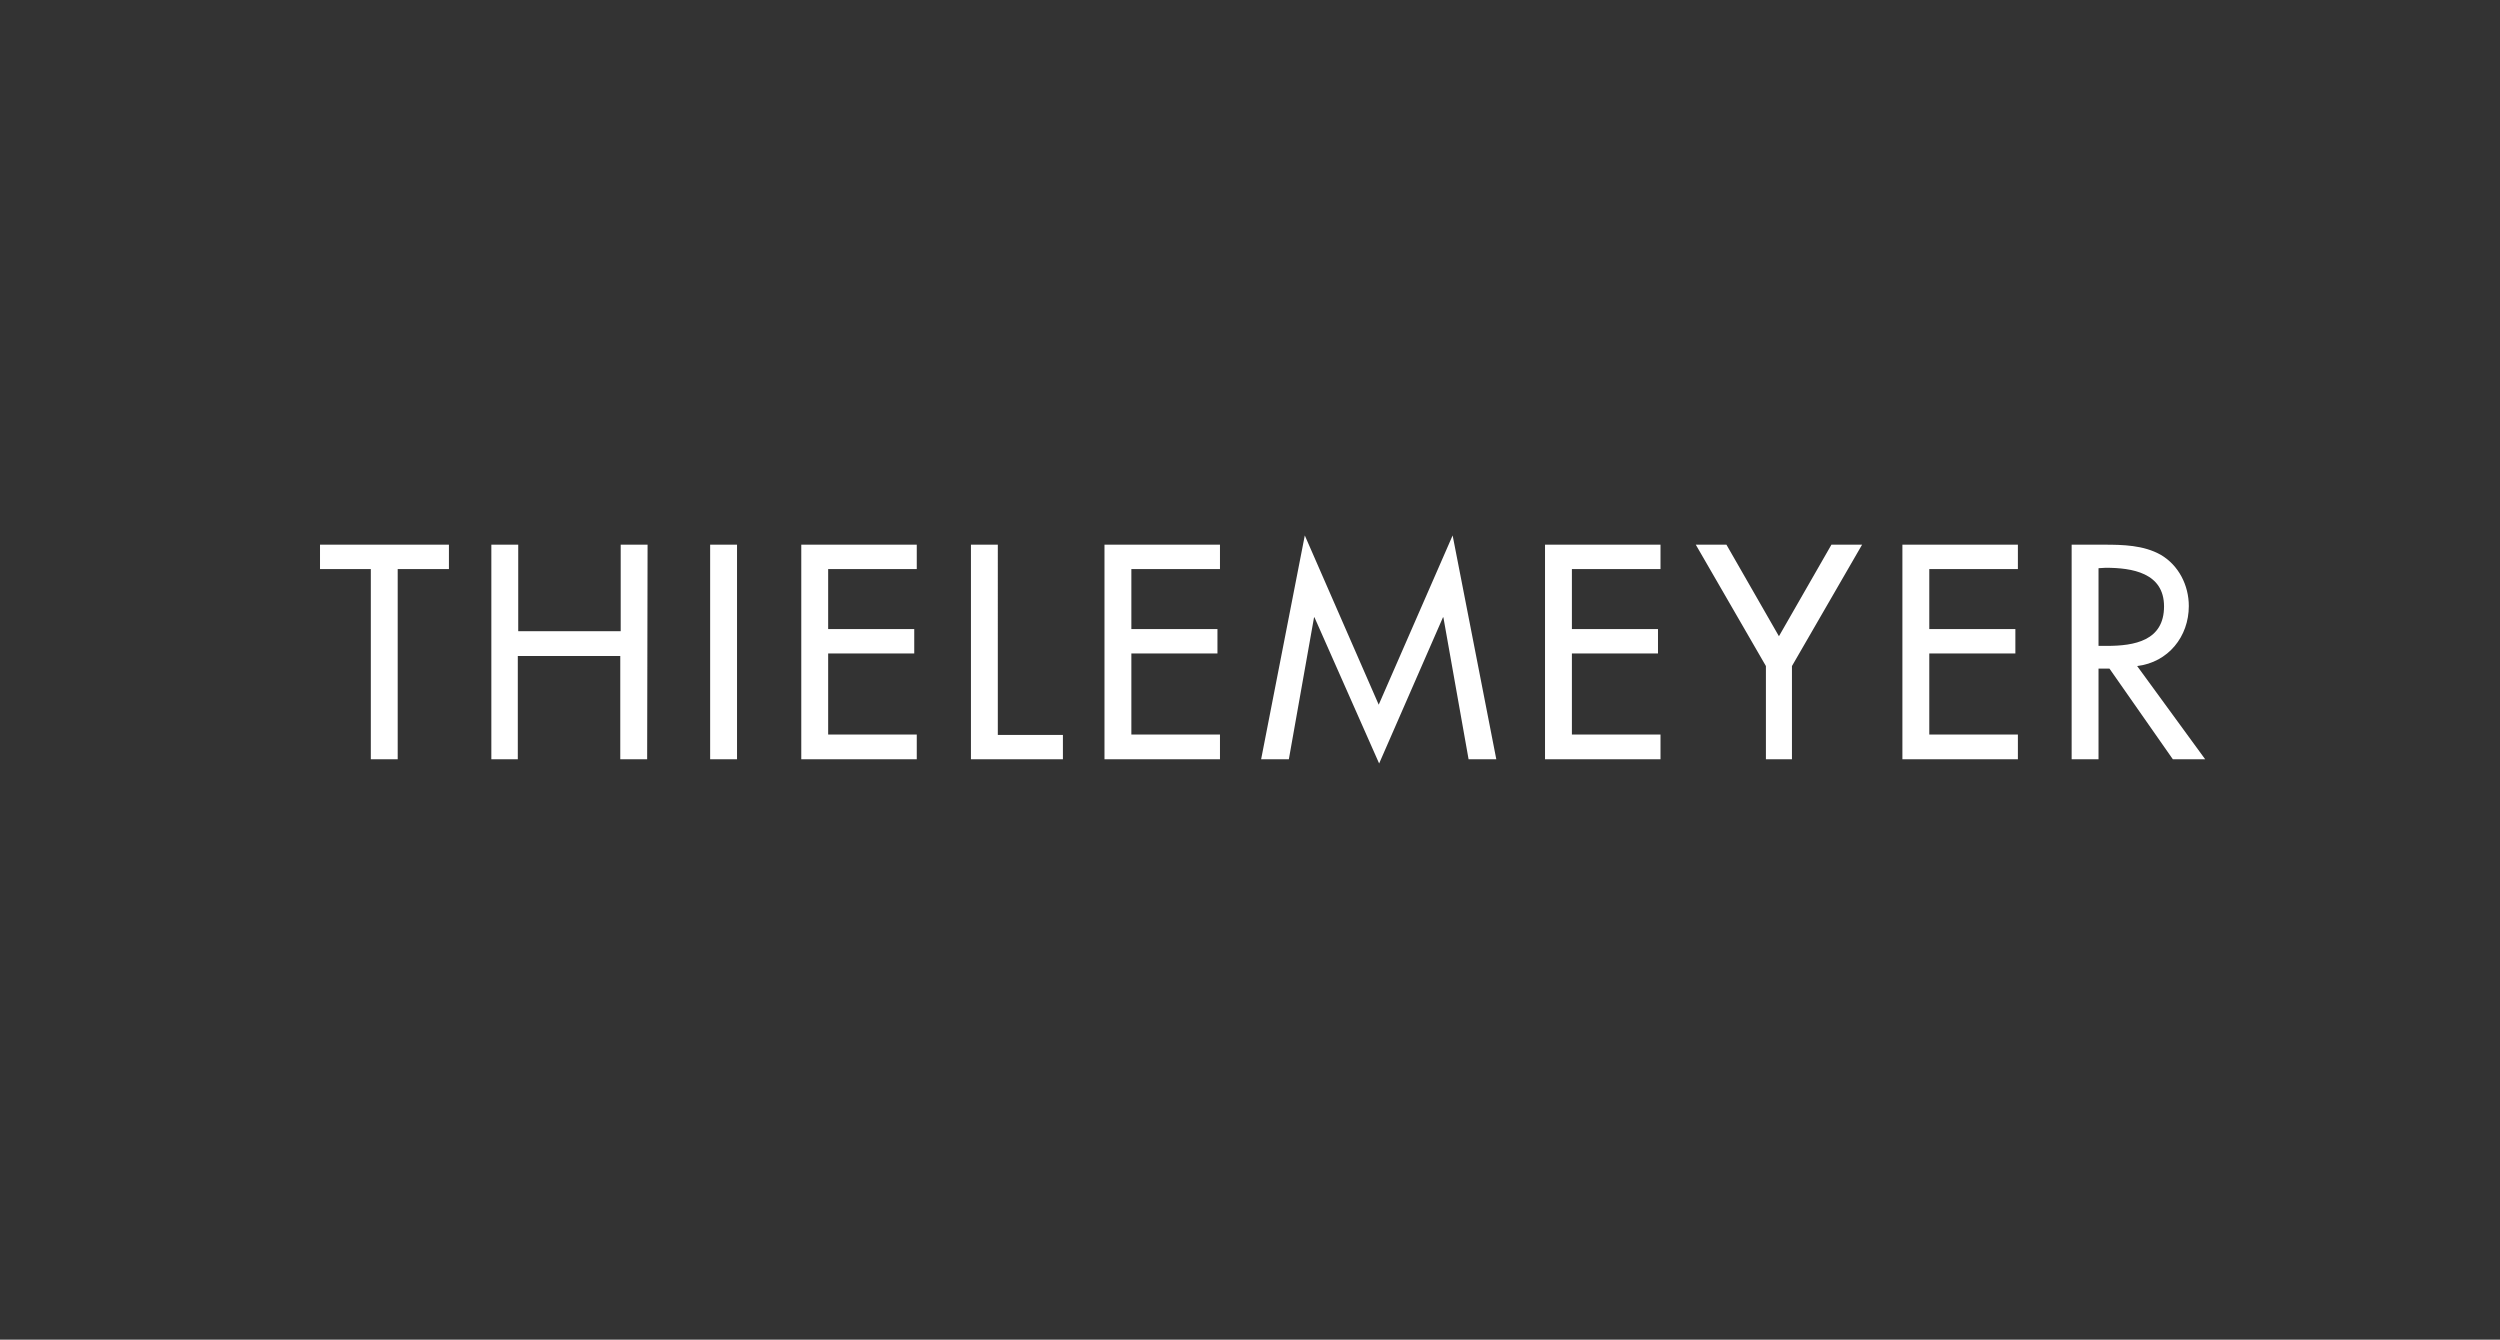 <?xml version="1.0" encoding="utf-8"?>
<!-- Generator: Adobe Illustrator 27.4.1, SVG Export Plug-In . SVG Version: 6.00 Build 0)  -->
<svg version="1.1" id="Ebene_1" xmlns="http://www.w3.org/2000/svg" xmlns:xlink="http://www.w3.org/1999/xlink" x="0px" y="0px"
	 viewBox="0 0 595.3 319" style="enable-background:new 0 0 595.3 319;" xml:space="preserve">
<rect x="0" y="0" width="595.3" height="319" fill="#333333" stroke="none"/>
<style type="text/css">
	.st0{fill:#FFFFFF;}
</style>
<path class="st0" d="M328.4,181.8L313,147h-0.1l-6,33.8h-6.6l10.4-53.3l17.6,40.3l17.6-40.3l10.4,53.3h-6.6l-6-33.8h-0.1
	L328.4,181.8 M525.1,180.8h-7.7l-15.1-21.6h-2.6v21.6h-6.4v-51.1h7.7c4.5,0,9.4,0.1,13.5,2.4c4.3,2.5,6.7,7.3,6.7,12.2
	c0,7.3-4.9,13.4-12.3,14.3L525.1,180.8 M499.7,135.3v18.5h2c6.5,0,13.6-1.2,13.6-9.4c0-8-7.6-9.2-13.9-9.2L499.7,135.3 M426.9,180.8
	h-6.4v-22.2l-16.7-28.9h7.3l12.5,21.8l12.5-21.8h7.3l-16.7,28.9v22.2 M175.5,180.8h-6.4v-51.1h6.4V180.8 M154.1,180.8h-6.4v-24.6
	h-24.4v24.6H117v-51.1h6.4v20.6h24.4v-20.6h6.4L154.1,180.8 M94.7,180.8h-6.4v-45.3H76.2v-5.8h30.7v5.8H94.7V180.8 M480.4,180.8H453
	v-51.1h27.5v5.8h-21.1v14.3h20.5v5.8h-20.5v19.3h21.1v5.9 M395.4,180.8h-27.5v-51.1h27.5v5.8h-21.1v14.3h20.5v5.8h-20.5v19.3h21.1
	V180.8 M290.5,180.8H263v-51.1h27.5v5.8h-21.1v14.3h20.5v5.8h-20.5v19.3h21.1V180.8 M253.1,180.8h-21.9v-51.1h6.4V175h15.5V180.8
	 M218.3,180.8h-27.5v-51.1h27.5v5.8h-21.1v14.3h20.5v5.8h-20.5v19.3h21.1V180.8"/>
</svg>
